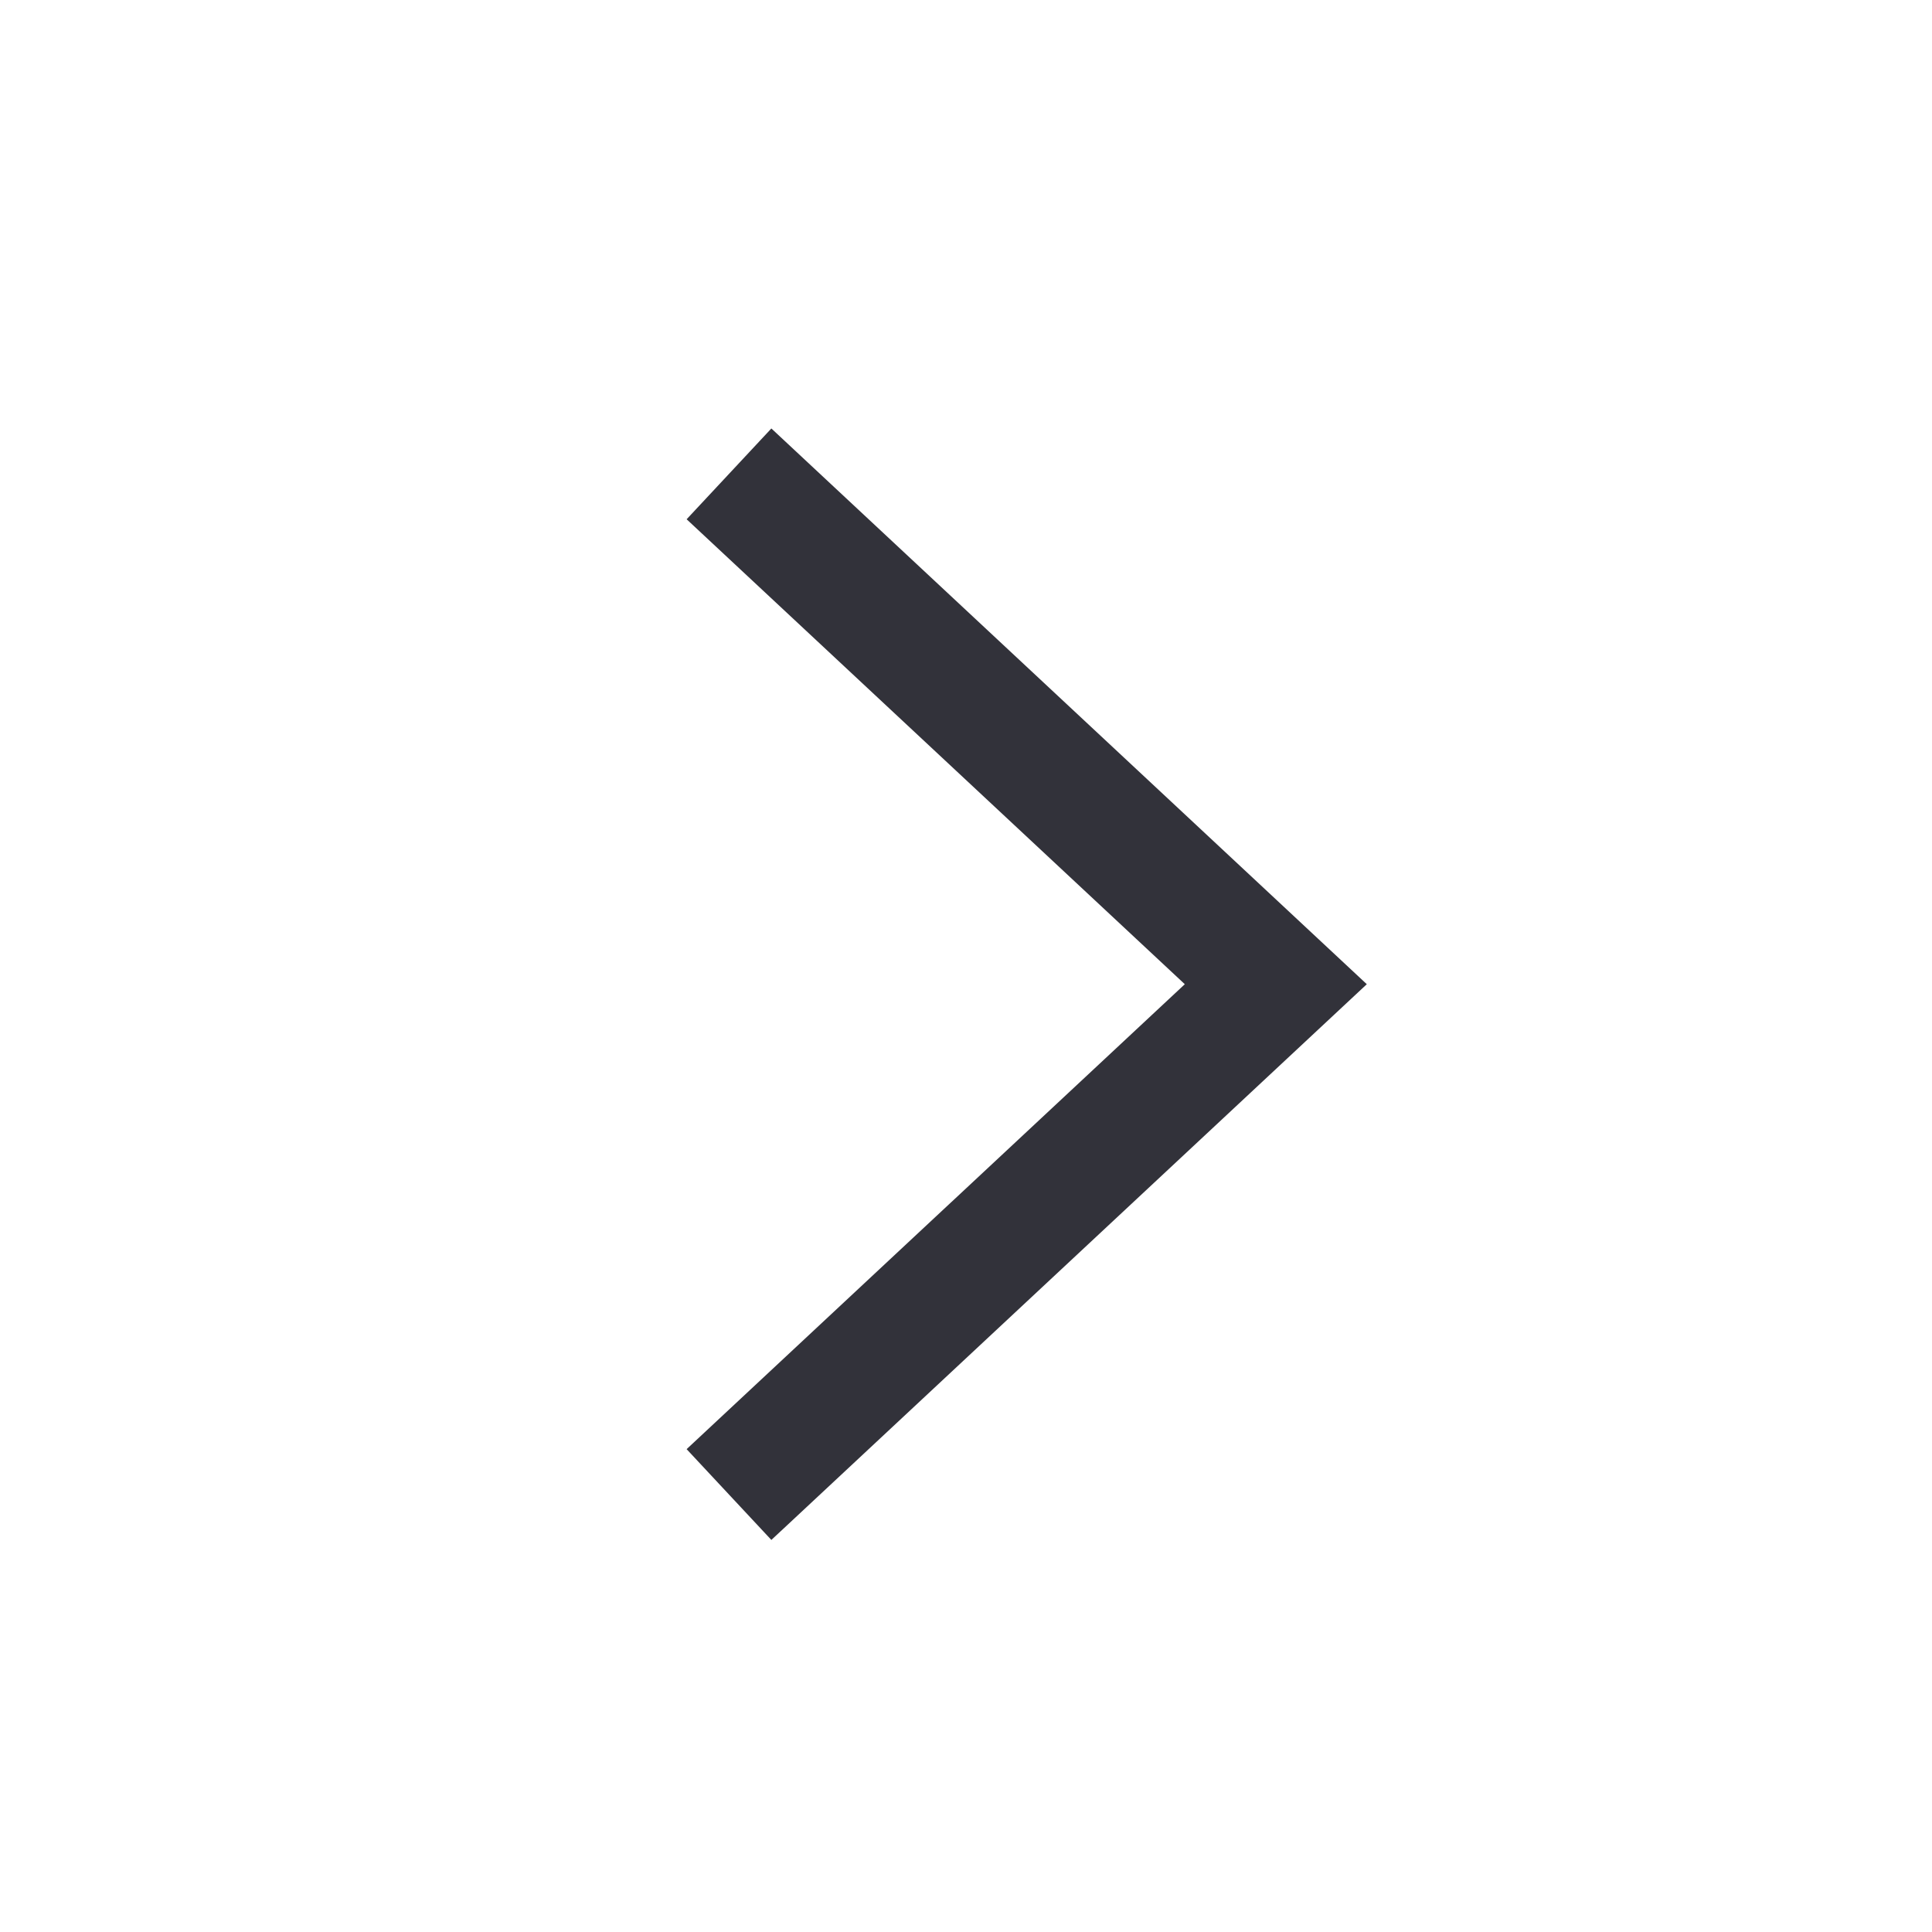 <svg width="40" height="40" viewBox="0 0 40 40" fill="none" xmlns="http://www.w3.org/2000/svg">
<rect width="40" height="40" fill="white"/>
<path d="M15.093 9.811L26.414 20.377L15.093 30.943" stroke="#32323A" stroke-width="2.571"/>
</svg>
